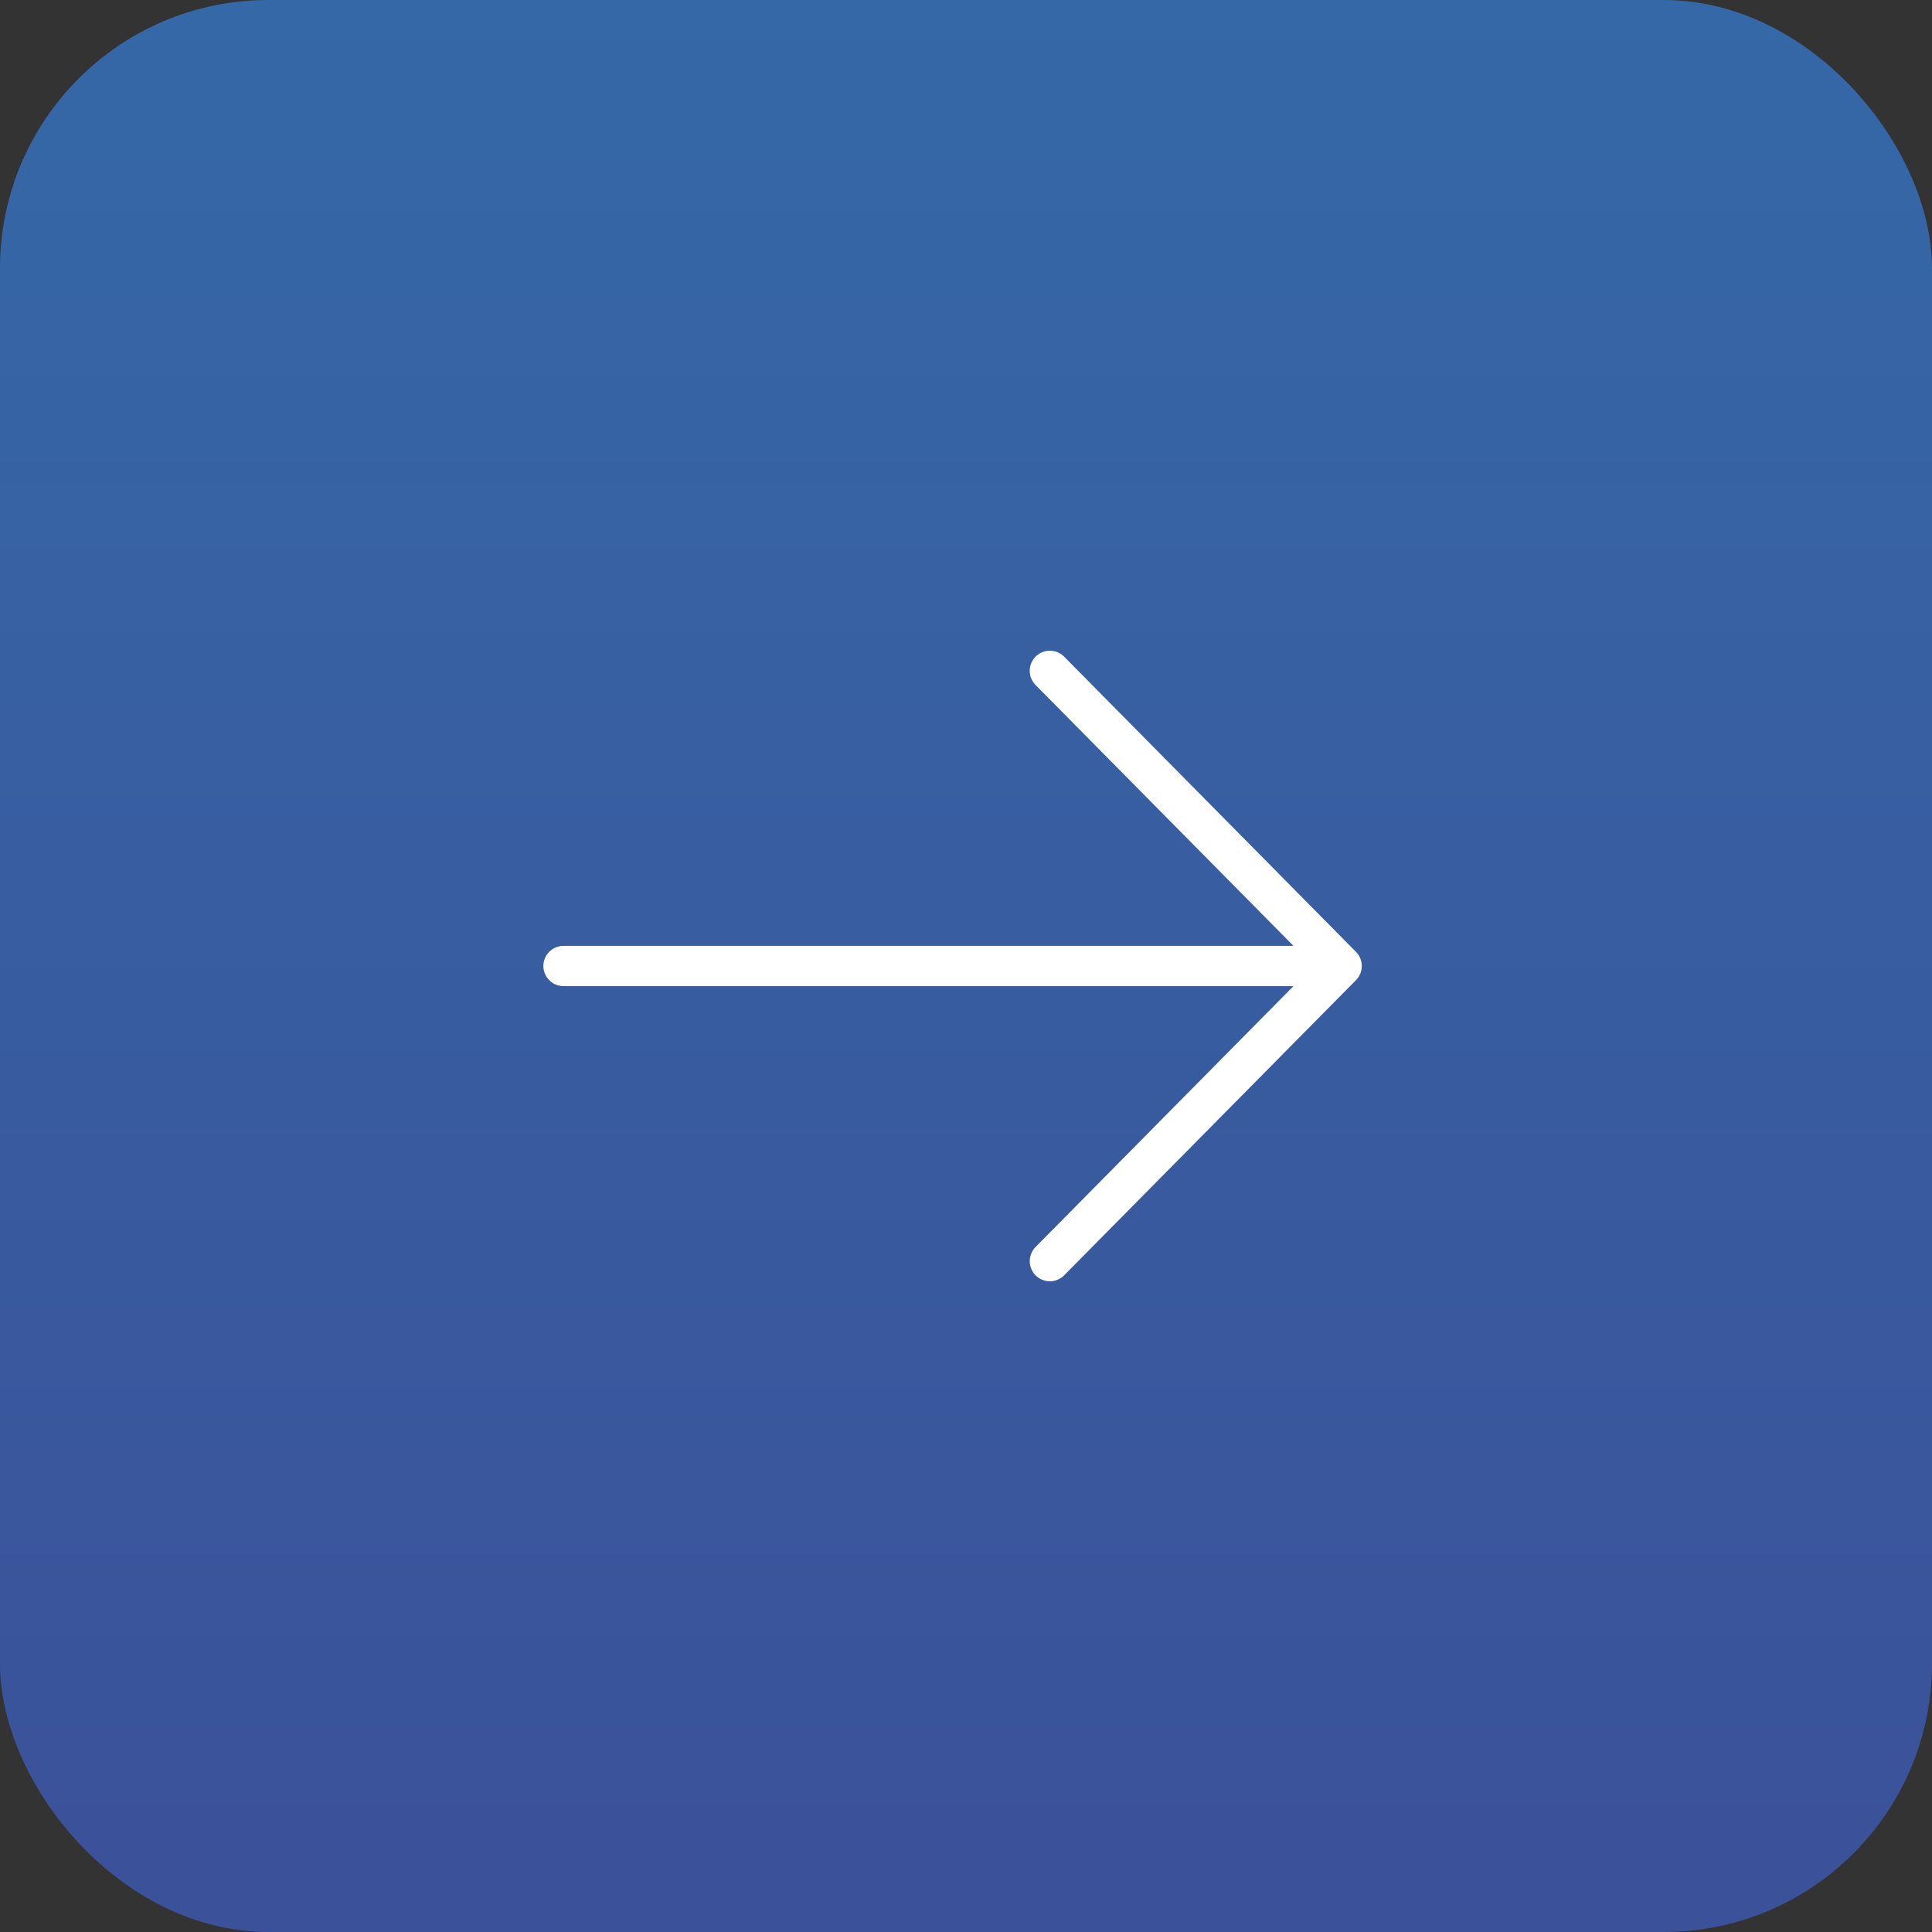 <?xml version="1.0" encoding="UTF-8"?> <svg xmlns="http://www.w3.org/2000/svg" width="72" height="72" viewBox="0 0 72 72" fill="none"><rect x="0" y="0" width="72" height="72" fill="#333333" stroke="none"/><rect width="72" height="72" rx="10" fill="url(#paint0_linear_205_654)"></rect><path d="M21 36H50M50 36L39.125 25M50 36L39.125 47" stroke="white" stroke-width="1.5" stroke-linecap="round" stroke-linejoin="round"></path><defs><linearGradient id="paint0_linear_205_654" x1="36" y1="0" x2="36" y2="72" gradientUnits="userSpaceOnUse"><stop stop-color="#3568A7"></stop><stop offset="1" stop-color="#3B519A"></stop></linearGradient></defs></svg> 